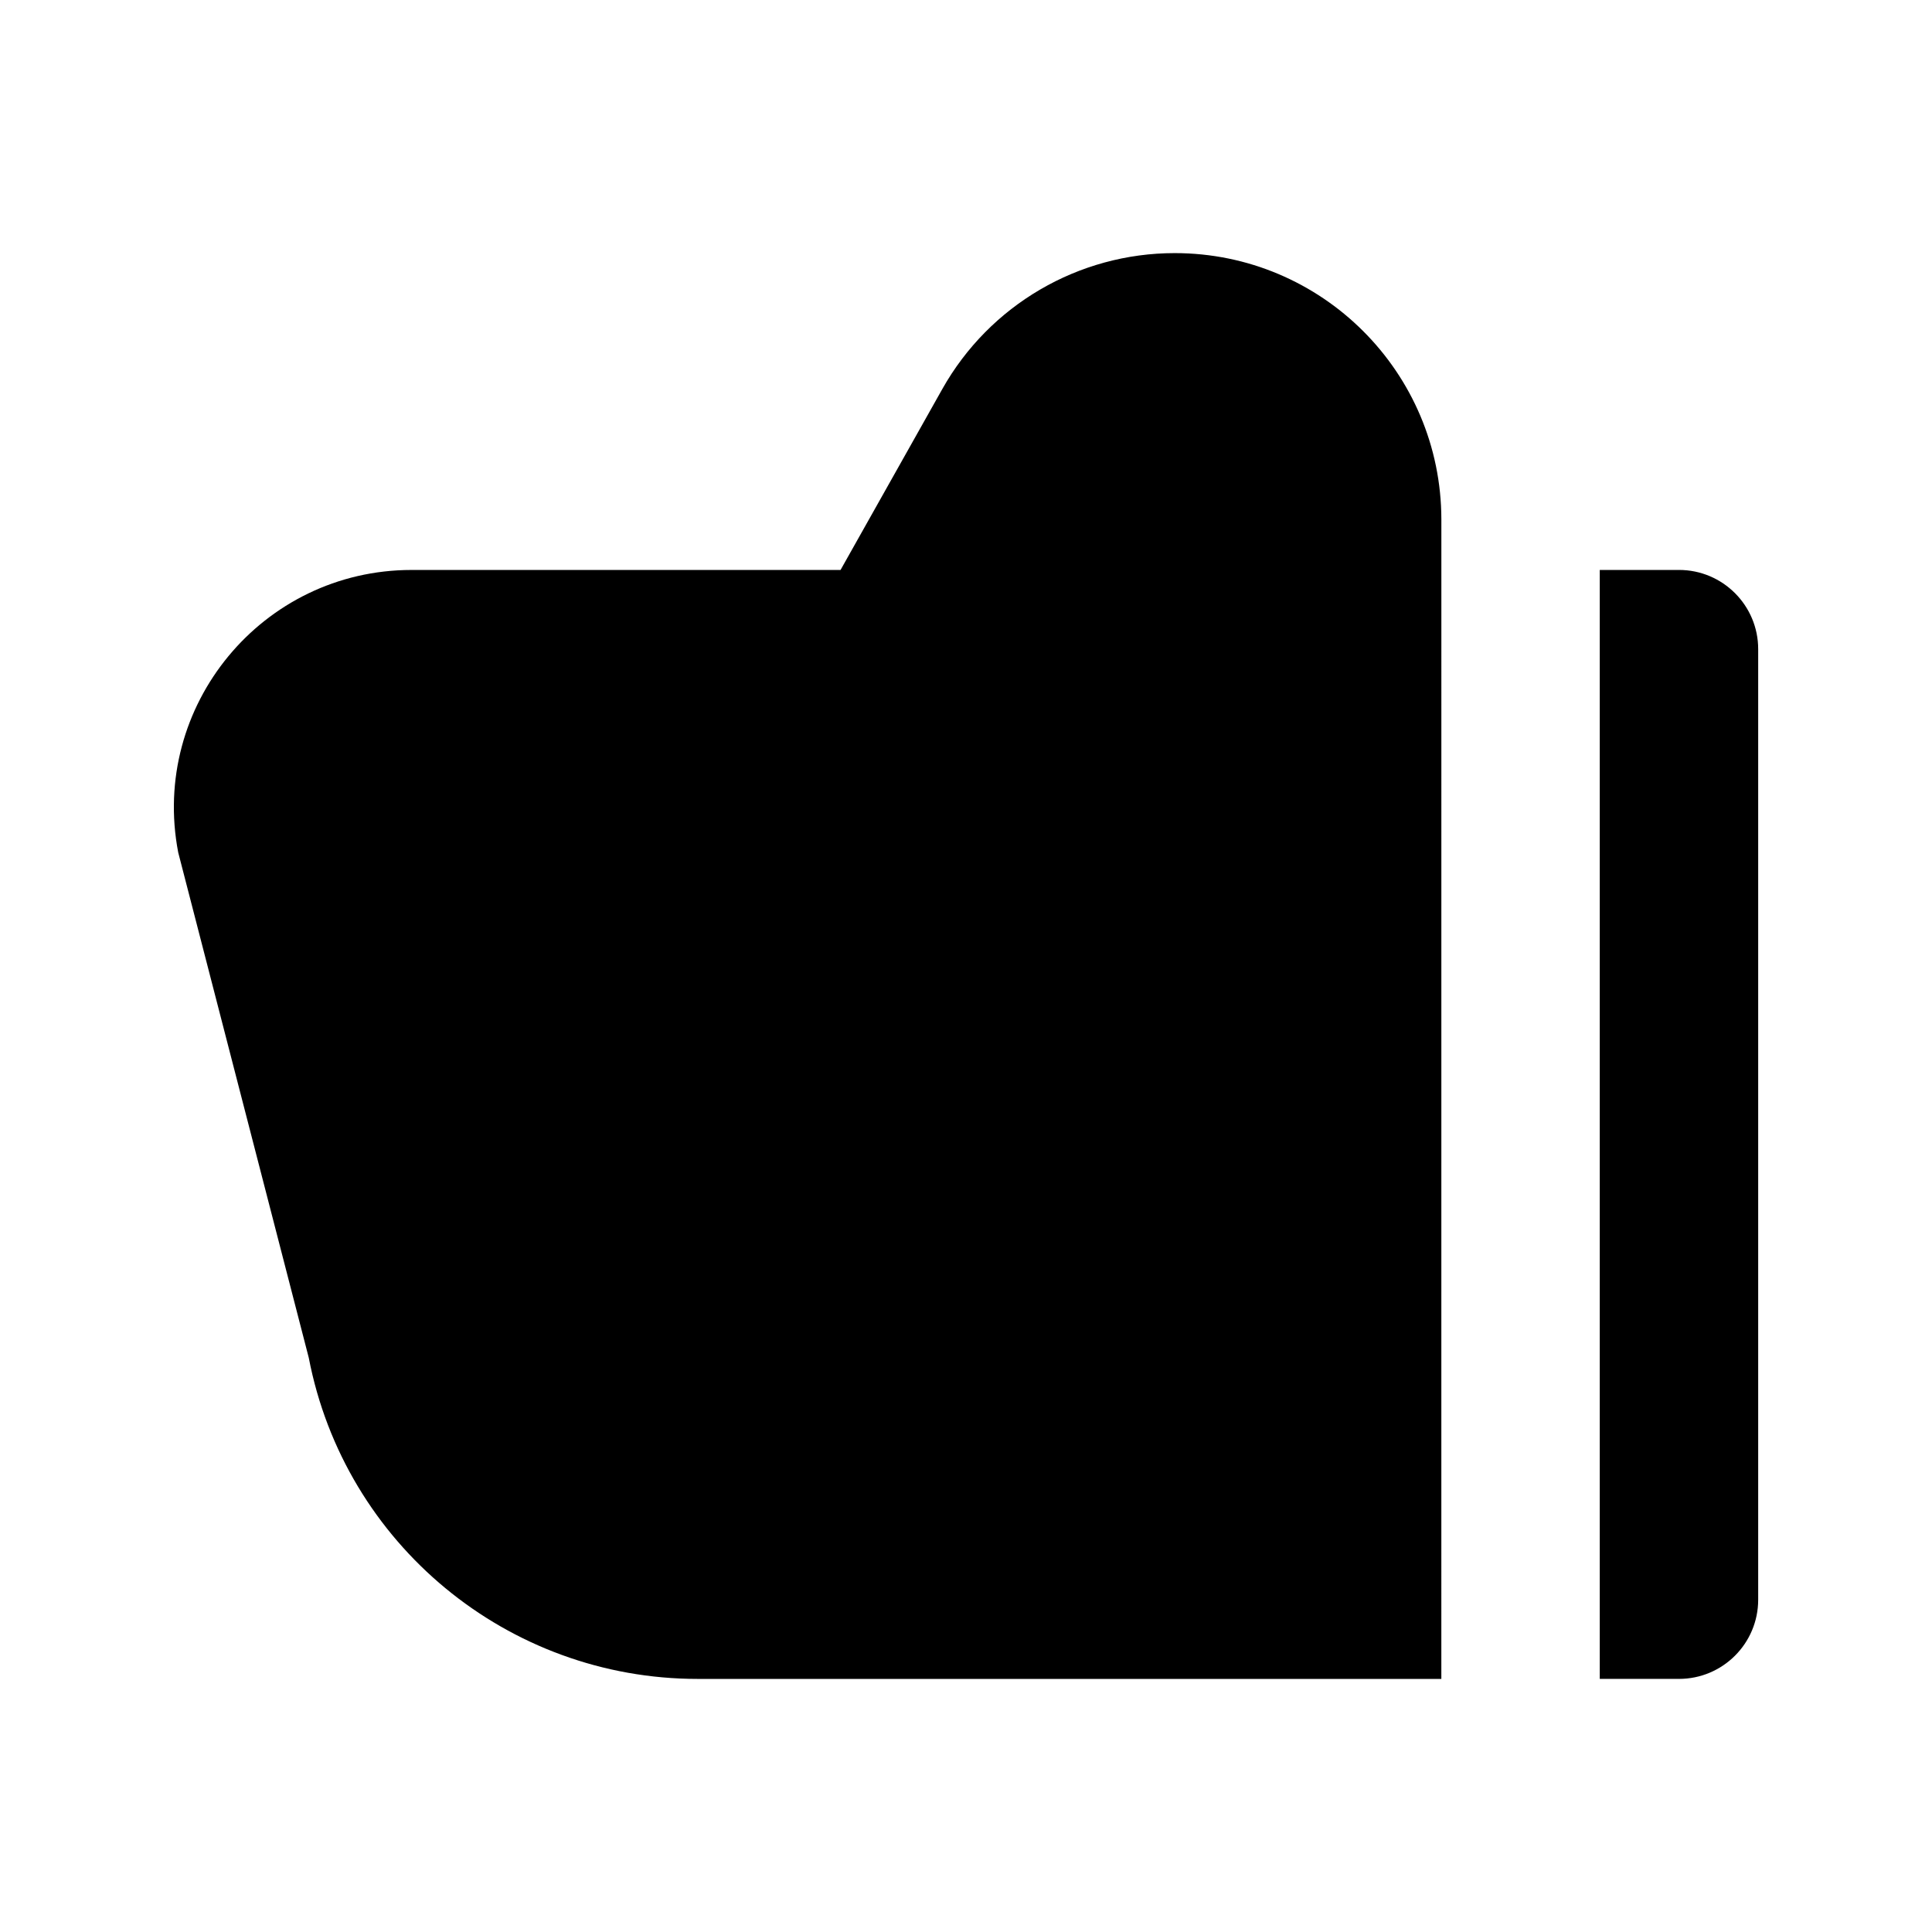 <?xml version="1.0" encoding="UTF-8"?>
<!-- Uploaded to: ICON Repo, www.svgrepo.com, Generator: ICON Repo Mixer Tools -->
<svg fill="#000000" width="800px" height="800px" version="1.1" viewBox="144 144 512 512" xmlns="http://www.w3.org/2000/svg">
 <path d="m525.97 588.93h-197.08c-50.324 0-93.566-35.719-103.07-85.137l-34.59-133.88c-7.469-38.84 22.293-74.867 61.844-74.867h113.68l26.969-47.949c12.516-22.25 36.062-36.02 61.59-36.02 39 0 70.621 31.594 70.664 70.586zm41.984-293.89h20.992c11.59 0 20.992 9.398 20.992 20.992v251.9c0 11.594-9.402 20.992-20.992 20.992h-20.992z" fill-rule="evenodd"/>
</svg>
